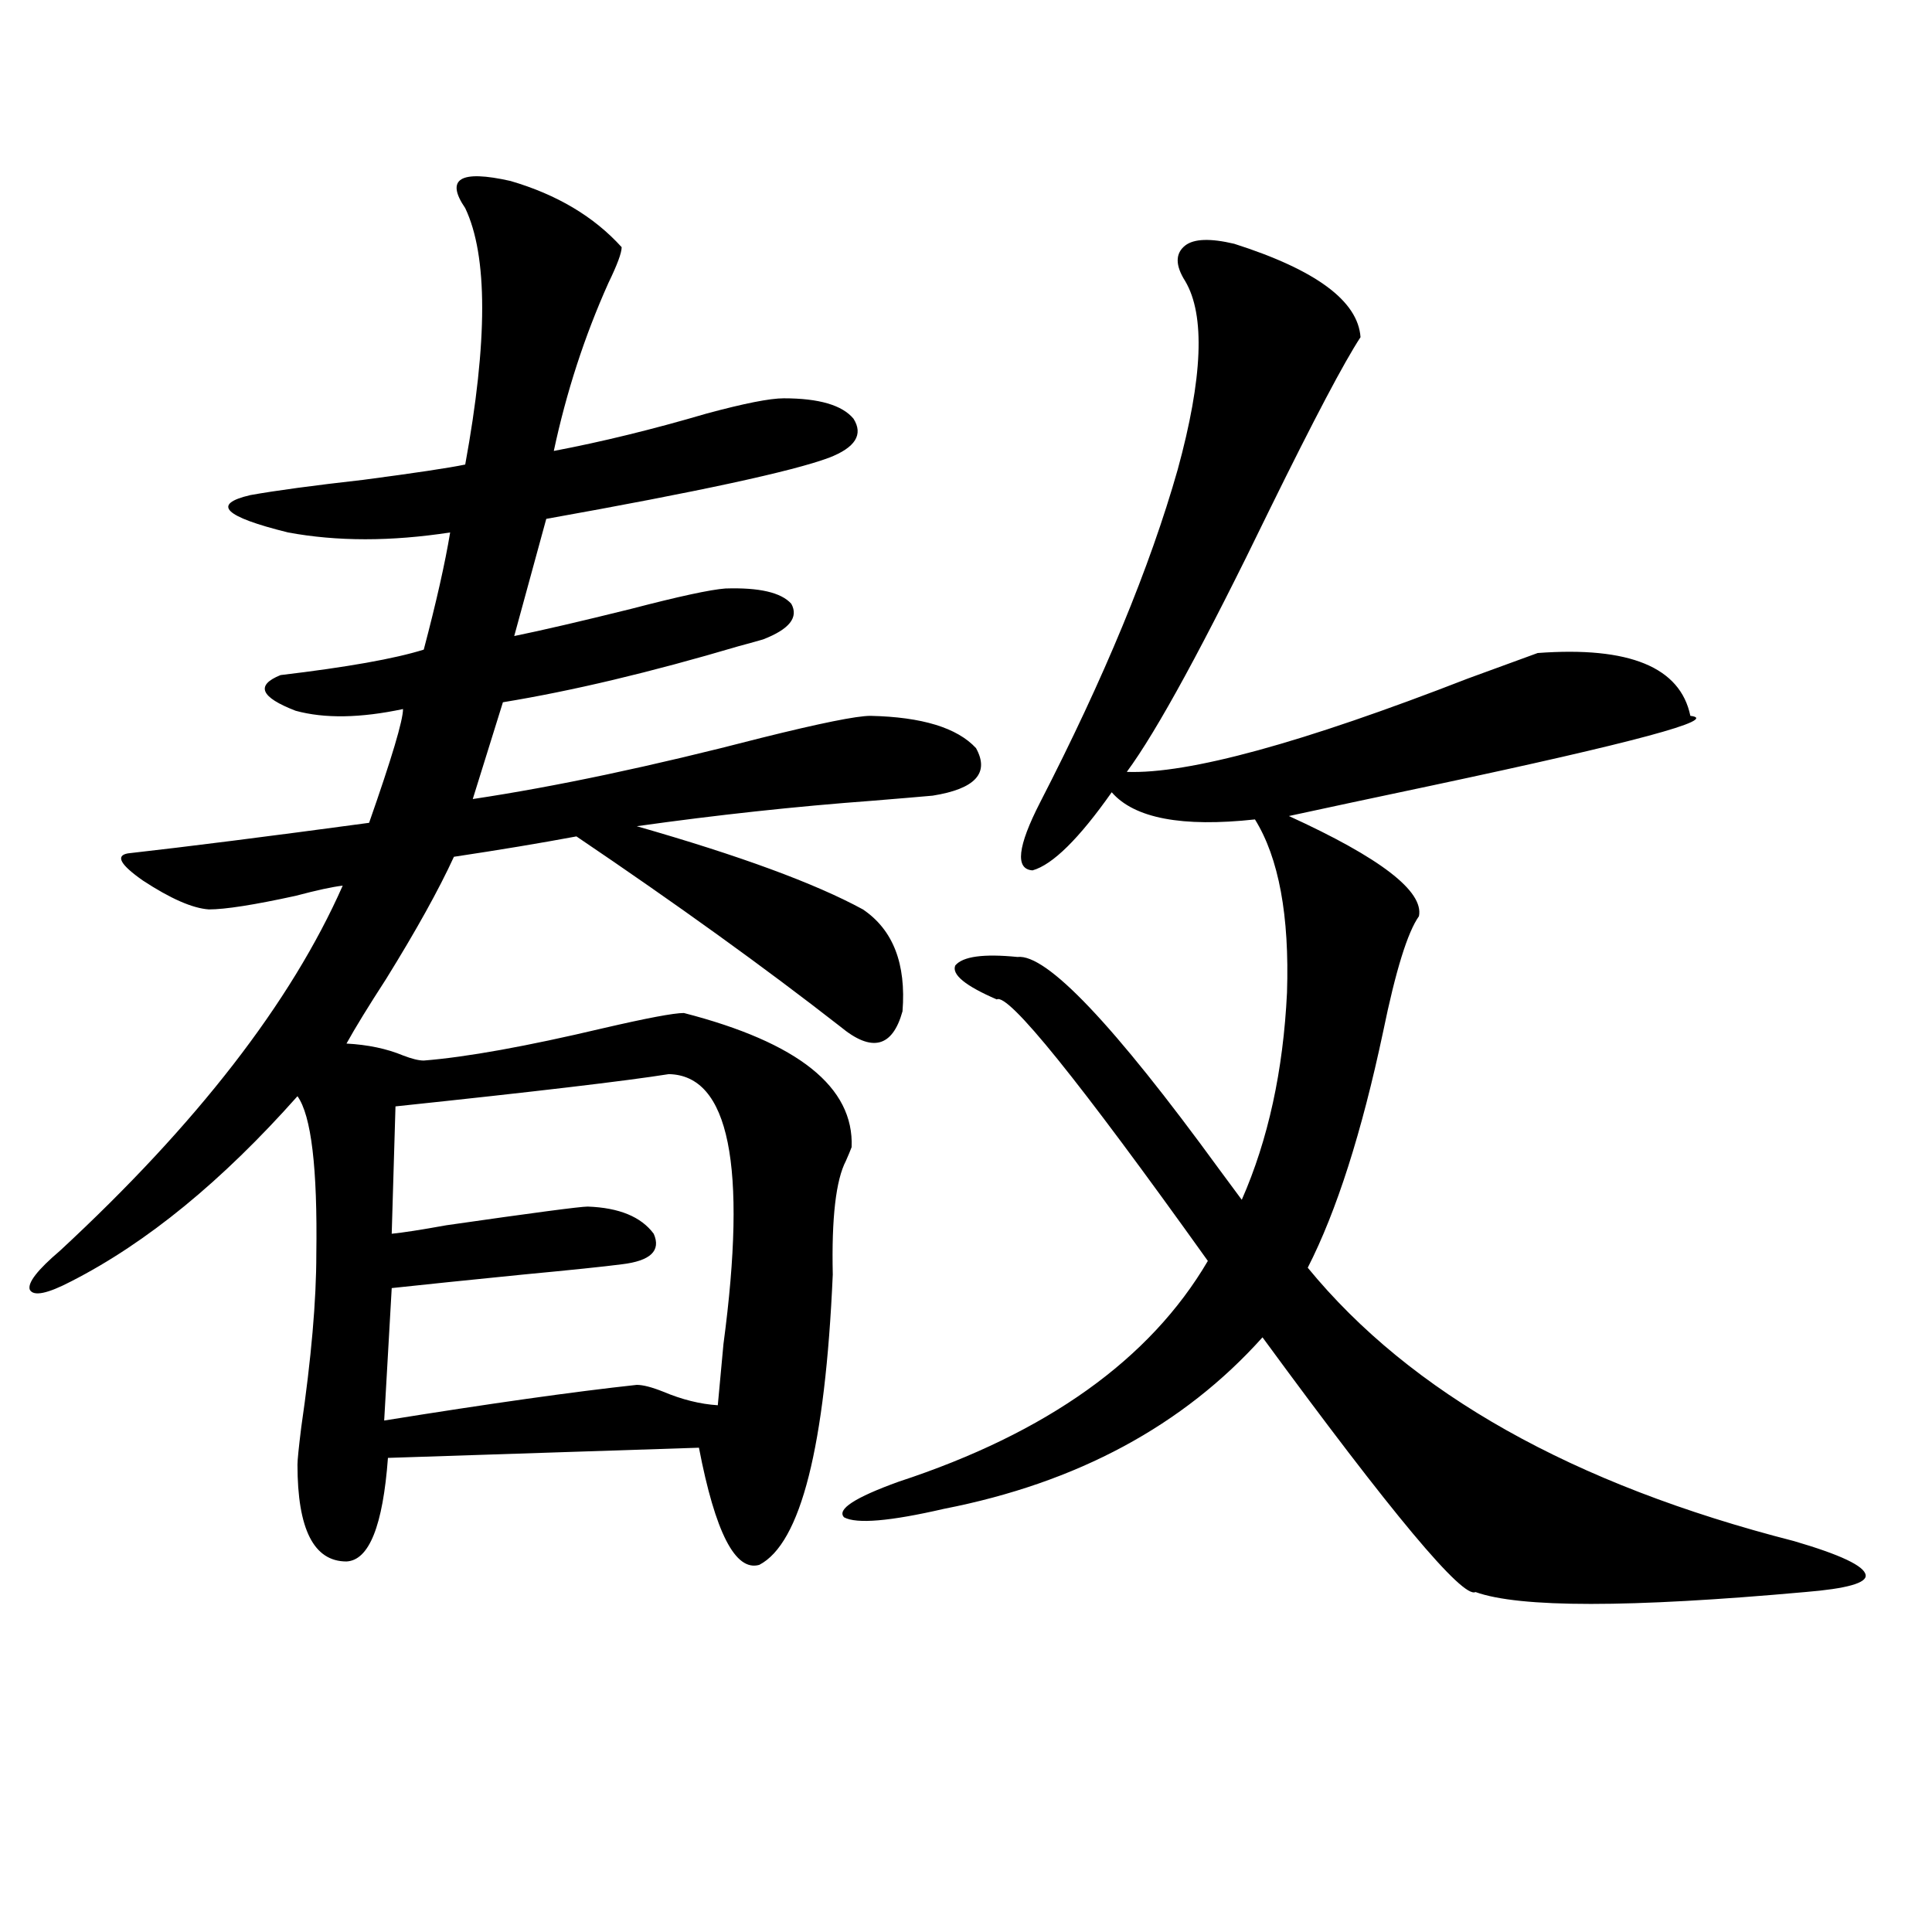 <?xml version="1.0" encoding="utf-8"?>
<!-- Generator: Adobe Illustrator 16.0.0, SVG Export Plug-In . SVG Version: 6.00 Build 0)  -->
<!DOCTYPE svg PUBLIC "-//W3C//DTD SVG 1.1//EN" "http://www.w3.org/Graphics/SVG/1.1/DTD/svg11.dtd">
<svg version="1.1" id="图层_1" xmlns="http://www.w3.org/2000/svg" xmlns:xlink="http://www.w3.org/1999/xlink" x="0px" y="0px"
	 width="1000px" height="1000px" viewBox="0 0 1000 1000" enable-background="new 0 0 1000 1000" xml:space="preserve">
<path d="M264.213,93.664c24.055,7.031,43.246,18.457,57.56,34.277c0,2.938-2.286,9.091-6.829,18.457
	c-12.362,27.548-21.798,56.552-28.292,87.012c24.71-4.683,51.051-11.124,79.022-19.336c19.512-5.273,32.835-7.91,39.999-7.91
	c18.201,0,30.243,3.516,36.097,10.547c5.198,8.212,0.976,14.941-12.683,20.215c-18.871,7.031-67.65,17.578-146.338,31.641
	l-16.585,60.645c14.299-2.925,34.466-7.608,60.486-14.063c24.71-6.44,40.975-9.956,48.779-10.547
	c17.561-0.577,28.933,2.06,34.146,7.91c3.902,7.031-0.976,13.184-14.634,18.457c-1.951,0.591-6.188,1.758-12.683,3.516
	c-45.532,13.485-86.187,23.153-121.948,29.004l-15.609,50.098c42.926-6.44,92.681-16.987,149.265-31.641
	c30.563-7.608,49.42-11.426,56.584-11.426c26.661,0.591,44.877,6.152,54.633,16.699c7.149,12.896-0.335,21.094-22.438,24.609
	c-6.509,0.591-16.92,1.47-31.219,2.637c-39.679,2.938-80.333,7.333-121.948,13.184c53.322,15.243,92.346,29.595,117.07,43.066
	c15.609,10.547,22.438,28.125,20.487,52.734c-5.213,18.759-15.944,21.396-32.194,7.91c-39.023-30.46-84.556-63.281-136.582-98.438
	c-18.871,3.516-39.999,7.031-63.413,10.547c-7.805,17.001-19.512,38.095-35.121,63.281c-9.115,14.063-15.944,25.2-20.487,33.398
	c11.052,0.591,20.808,2.637,29.268,6.152c4.543,1.758,8.125,2.637,10.731,2.637c22.104-1.758,53.002-7.319,92.681-16.699
	c22.759-5.273,36.737-7.91,41.95-7.91c59.176,15.243,88.123,38.384,86.827,69.434c-0.655,1.758-1.631,4.106-2.927,7.031
	c-5.213,9.97-7.484,29.595-6.829,58.887c-3.902,89.071-16.585,139.169-38.048,150.293c-12.362,3.516-22.773-16.699-31.219-60.645
	L200.8,754.602c-2.606,35.156-9.756,53.036-21.463,53.613c-16.92,0-25.365-16.699-25.365-50.098c0-2.335,0.641-8.789,1.951-19.336
	c5.198-35.733,7.805-65.616,7.805-89.648c0.641-44.522-2.606-71.769-9.756-81.738c-39.023,43.945-78.047,75.888-117.07,95.801
	c-12.362,6.454-19.512,7.91-21.463,4.395c-1.311-3.516,3.902-10.245,15.609-20.215c70.883-65.616,119.662-128.608,146.338-188.965
	c-5.213,0.591-13.338,2.349-24.39,5.273c-21.463,4.696-36.432,7.031-44.877,7.031c-8.46-0.577-19.847-5.562-34.146-14.941
	c-11.707-8.198-14.313-12.882-7.805-14.063c31.219-3.516,72.834-8.789,124.875-15.82c11.707-33.398,17.561-53.022,17.561-58.887
	c-22.118,4.696-40.654,4.985-55.608,0.879c-18.216-7.031-20.822-13.184-7.805-18.457c34.466-4.093,59.176-8.487,74.145-13.184
	c6.494-24.609,11.052-44.824,13.658-60.645c-30.578,4.696-58.535,4.696-83.9,0c-33.17-8.198-39.679-14.64-19.512-19.336
	c13.003-2.335,32.515-4.972,58.535-7.91c26.661-3.516,44.222-6.152,52.682-7.91c11.707-63.858,11.707-108.105,0-132.715
	c-5.213-7.608-5.854-12.593-1.951-14.941C242.75,90.45,251.195,90.739,264.213,93.664z M346.162,555.969
	c-22.118,3.516-69.267,9.091-141.46,16.699l-1.951,65.918c5.854-0.577,15.274-2.046,28.292-4.395
	c44.877-6.44,69.267-9.668,73.169-9.668c16.25,0.591,27.637,5.273,34.146,14.063c3.902,8.789-1.631,14.063-16.585,15.82
	c-9.115,1.181-26.021,2.938-50.73,5.273c-29.268,2.938-52.041,5.273-68.291,7.031l-3.902,68.555
	c54.633-8.789,98.199-14.941,130.729-18.457c3.247,0,7.805,1.181,13.658,3.516c9.756,4.106,19.177,6.454,28.292,7.031
	c0.641-7.031,1.616-17.578,2.927-31.641C386.802,603.142,377.381,556.56,346.162,555.969z M638.838,126.184
	c42.271,13.485,64.054,29.595,65.364,48.34c-8.46,12.896-24.069,42.489-46.828,88.77c-33.825,69.735-58.535,115.137-74.145,136.23
	c31.859,1.181,90.729-14.941,176.581-48.34c17.561-6.44,29.588-10.835,36.097-13.184c47.469-3.516,73.81,7.333,79.022,32.52
	c15.609,1.758-28.947,13.774-133.655,36.035c-30.578,6.454-55.288,11.728-74.145,15.82c47.469,21.685,69.907,38.974,67.315,51.855
	c-5.854,8.212-12.042,28.125-18.536,59.766c-11.066,52.157-24.069,92.876-39.023,122.168
	c53.322,65.039,137.223,112.212,251.701,141.504c24.055,7.031,36.417,12.896,37.072,17.578c0.641,4.093-9.756,7.031-31.219,8.789
	c-91.064,8.198-147.969,8.198-170.728,0c-6.509,3.516-43.261-40.43-110.241-131.836c-40.975,45.703-95.942,75.298-164.874,88.77
	c-27.972,6.454-45.212,7.91-51.706,4.395c-3.902-4.093,5.519-10.245,28.292-18.457c76.736-25.187,130.073-63.281,159.996-114.258
	c-66.995-93.741-103.412-138.867-109.266-135.352c-16.265-7.031-23.414-12.882-21.463-17.578c3.902-4.683,14.634-6.152,32.194-4.395
	c14.954-1.758,49.755,34.868,104.388,109.863c5.198,7.031,9.101,12.305,11.707,15.82c13.658-31.05,21.463-66.797,23.414-107.227
	c1.296-39.839-4.237-69.722-16.585-89.648c-37.728,4.106-62.438-0.577-74.145-14.063c-16.92,24.032-30.578,37.505-40.975,40.43
	c-9.115-0.577-7.805-12.305,3.902-35.156c33.17-64.448,56.904-121.866,71.218-172.266c13.003-47.461,14.299-79.98,3.902-97.559
	c-5.213-8.198-5.213-14.351,0-18.457C618.016,123.547,626.476,123.259,638.838,126.184z"/>
</svg>
